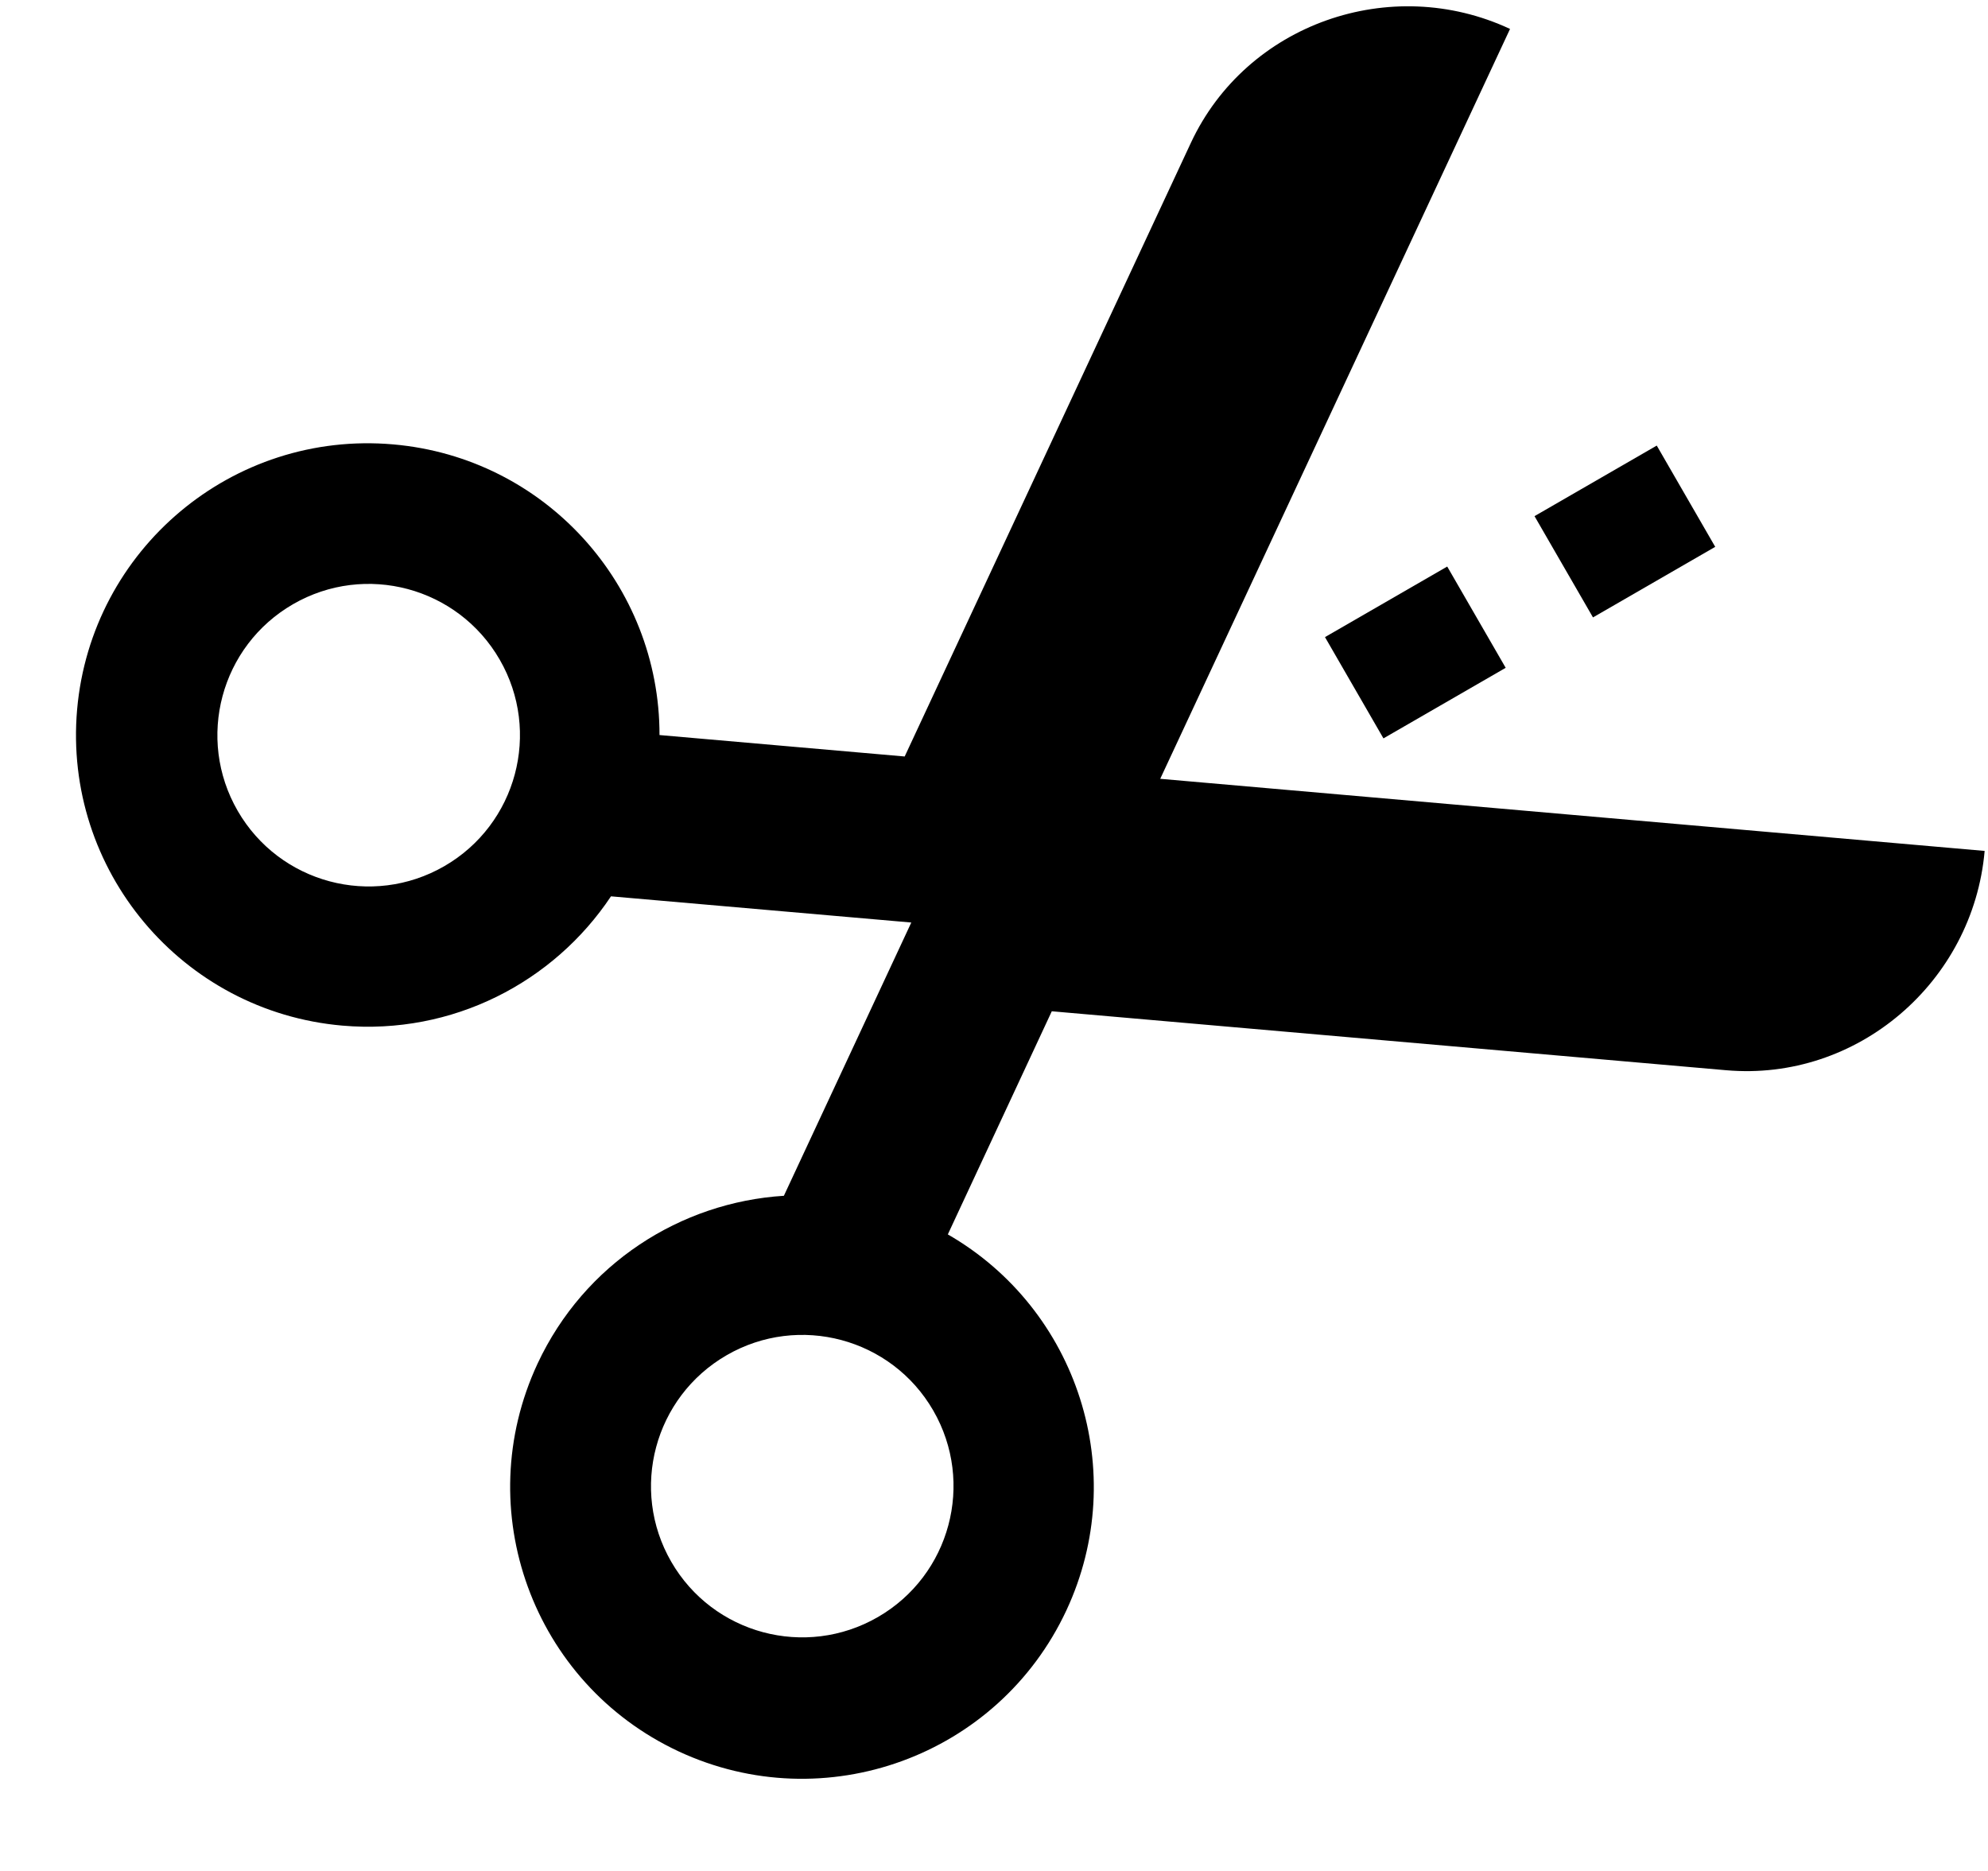 <?xml version="1.0" encoding="UTF-8"?>
<svg width="17px" height="16px" viewBox="0 0 17 16" version="1.1" xmlns="http://www.w3.org/2000/svg" xmlns:xlink="http://www.w3.org/1999/xlink">
    <!-- Generator: sketchtool 51 (57462) - http://www.bohemiancoding.com/sketch -->
    <title>6793F395-FAC8-4AD4-96F9-B301FA22B692</title>
    <desc>Created with sketchtool.</desc>
    <defs></defs>
    <g id="Design" stroke="none" stroke-width="1" fill="none" fill-rule="evenodd">
        <g id="PS-brand-1" transform="translate(-714, -2033)">
            <rect fill="#FFFFFF" x="0" y="0" width="1680" height="2183"></rect>
            <g id="Group-3" transform="translate(713, 2031)" fill="#000000" fill-rule="nonzero">
                <g id="ic-materijal" transform="translate(10.042, 9.489) rotate(-30) translate(-10.042, -9.489) translate(3.042, 2.989)">
                    <rect id="Rectangle-path" x="10.002" y="5.877" width="1.207" height="1"></rect>
                    <rect id="Rectangle-path" x="12.071" y="5.877" width="1.207" height="1"></rect>
                    <path d="M13.973,2.164 C13.327,1.241 12.043,0.998 11.121,1.644 L6.379,4.964 L4.655,3.757 C5.297,2.648 4.995,1.214 3.926,0.466 C2.797,-0.325 1.242,-0.05 0.451,1.078 C-0.339,2.207 -0.065,3.763 1.064,4.553 C1.839,5.095 2.814,5.136 3.606,4.744 L5.718,6.222 L3.606,7.701 C2.814,7.308 1.839,7.349 1.064,7.891 C-0.065,8.682 -0.339,10.237 0.451,11.366 C1.242,12.495 2.797,12.769 3.926,11.979 C4.995,11.23 5.297,9.796 4.655,8.688 L6.379,7.48 L11.121,10.8 C12.043,11.446 13.327,11.203 13.973,10.281 L8.176,6.222 L13.973,2.164 Z M2.501,3.808 C1.786,3.808 1.207,3.229 1.207,2.515 C1.207,1.8 1.786,1.221 2.501,1.221 C3.215,1.221 3.794,1.8 3.794,2.515 C3.794,3.229 3.215,3.808 2.501,3.808 Z M2.501,11.223 C1.786,11.223 1.207,10.644 1.207,9.93 C1.207,9.216 1.786,8.637 2.501,8.637 C3.215,8.637 3.794,9.216 3.794,9.93 C3.794,10.644 3.215,11.223 2.501,11.223 Z" id="Shape"></path>
                </g>
            </g>
        </g>
    </g>
</svg>